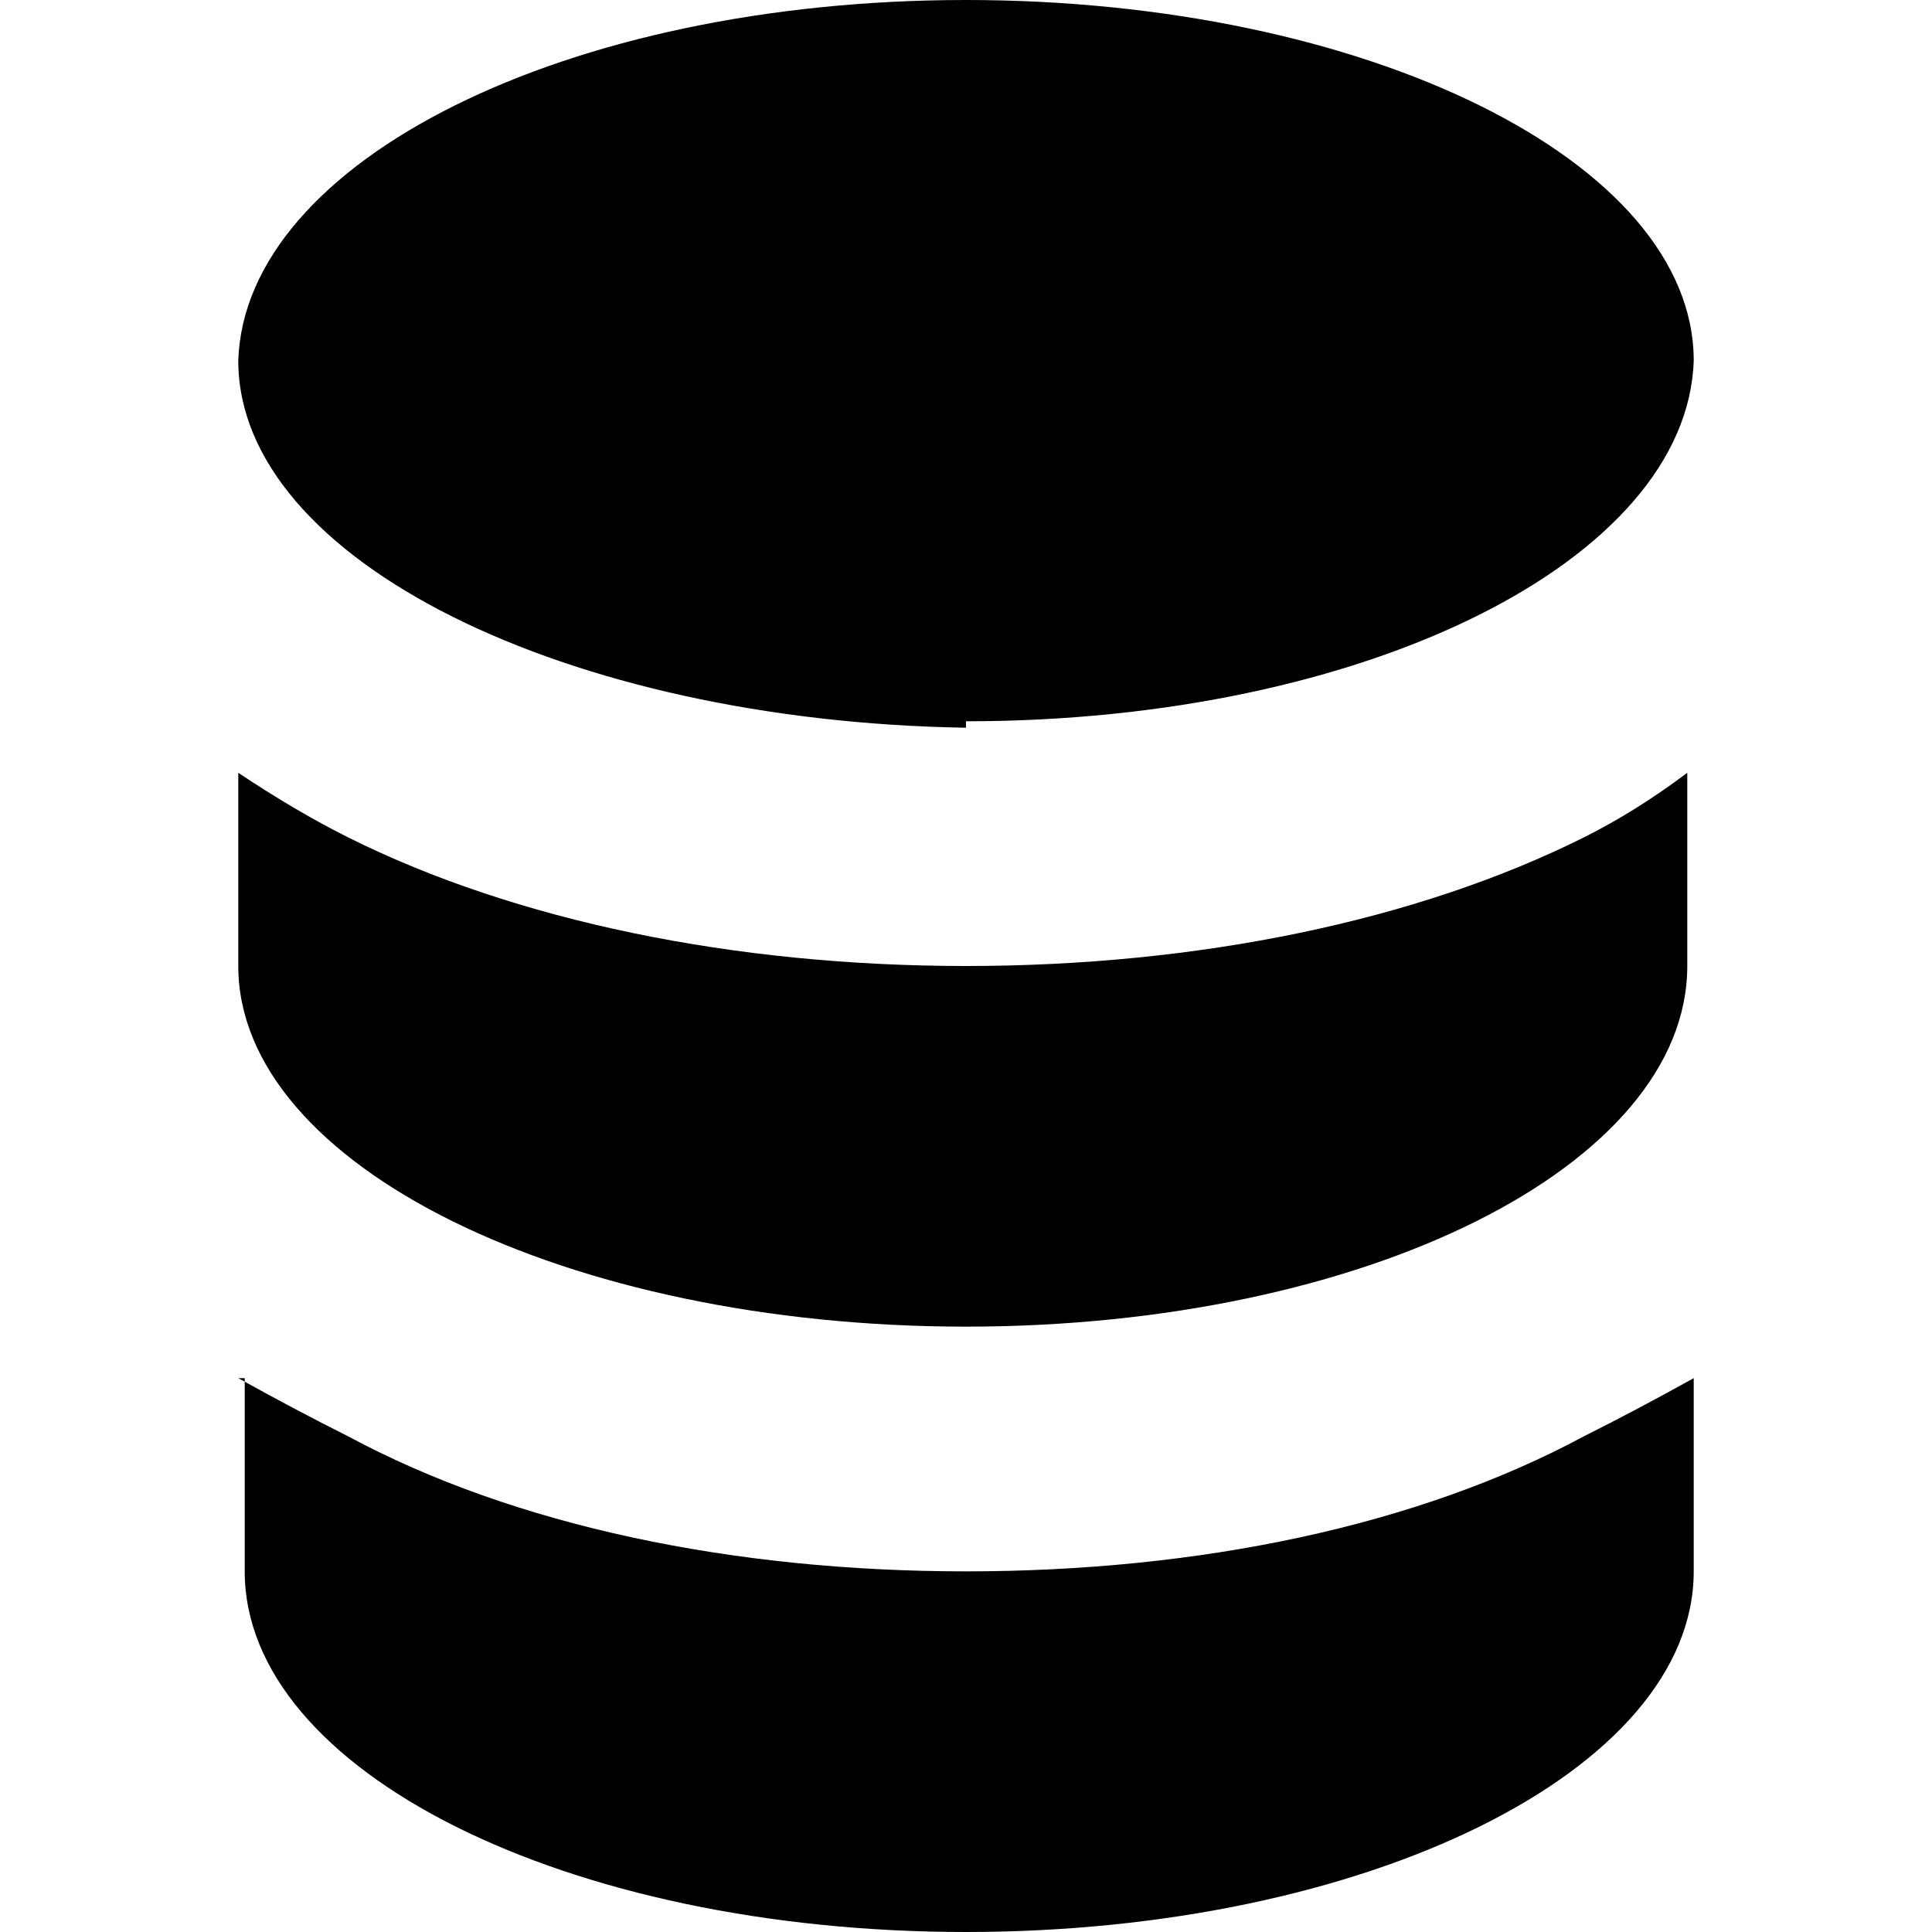 <?xml version="1.0" encoding="UTF-8"?> <svg xmlns="http://www.w3.org/2000/svg" version="1.2" viewBox="0 0 30 30" width="30" height="30"><title>nosql-svgrepo-com</title><style> .s0 { fill: #000000 } </style><path class="s0" d="m24.6 13q0.8-0.4 1.6-1v3c0 3.1-5 5.6-11.2 5.6-6.2 0-11.3-2.5-11.3-5.6v-3q0.9 0.6 1.7 1c2.6 1.3 6 2 9.6 2 3.6 0 7-0.7 9.6-2z"></path><path class="s0" d="m3.8 21.4v3c0 3.1 5 5.6 11.2 5.6 6.2 0 11.3-2.5 11.3-5.6v-3q-0.9 0.5-1.7 0.9c-2.6 1.4-6 2.1-9.6 2.1-3.6 0-7-0.7-9.6-2.1q-0.8-0.4-1.7-0.9z"></path><path fill-rule="evenodd" class="s0" d="m15 11.3c-6.2-0.1-11.3-2.6-11.3-5.7 0.1-3.1 5.1-5.6 11.3-5.6 6.2 0 11.3 2.5 11.3 5.6-0.1 3.1-5.1 5.6-11.3 5.6z"></path></svg> 